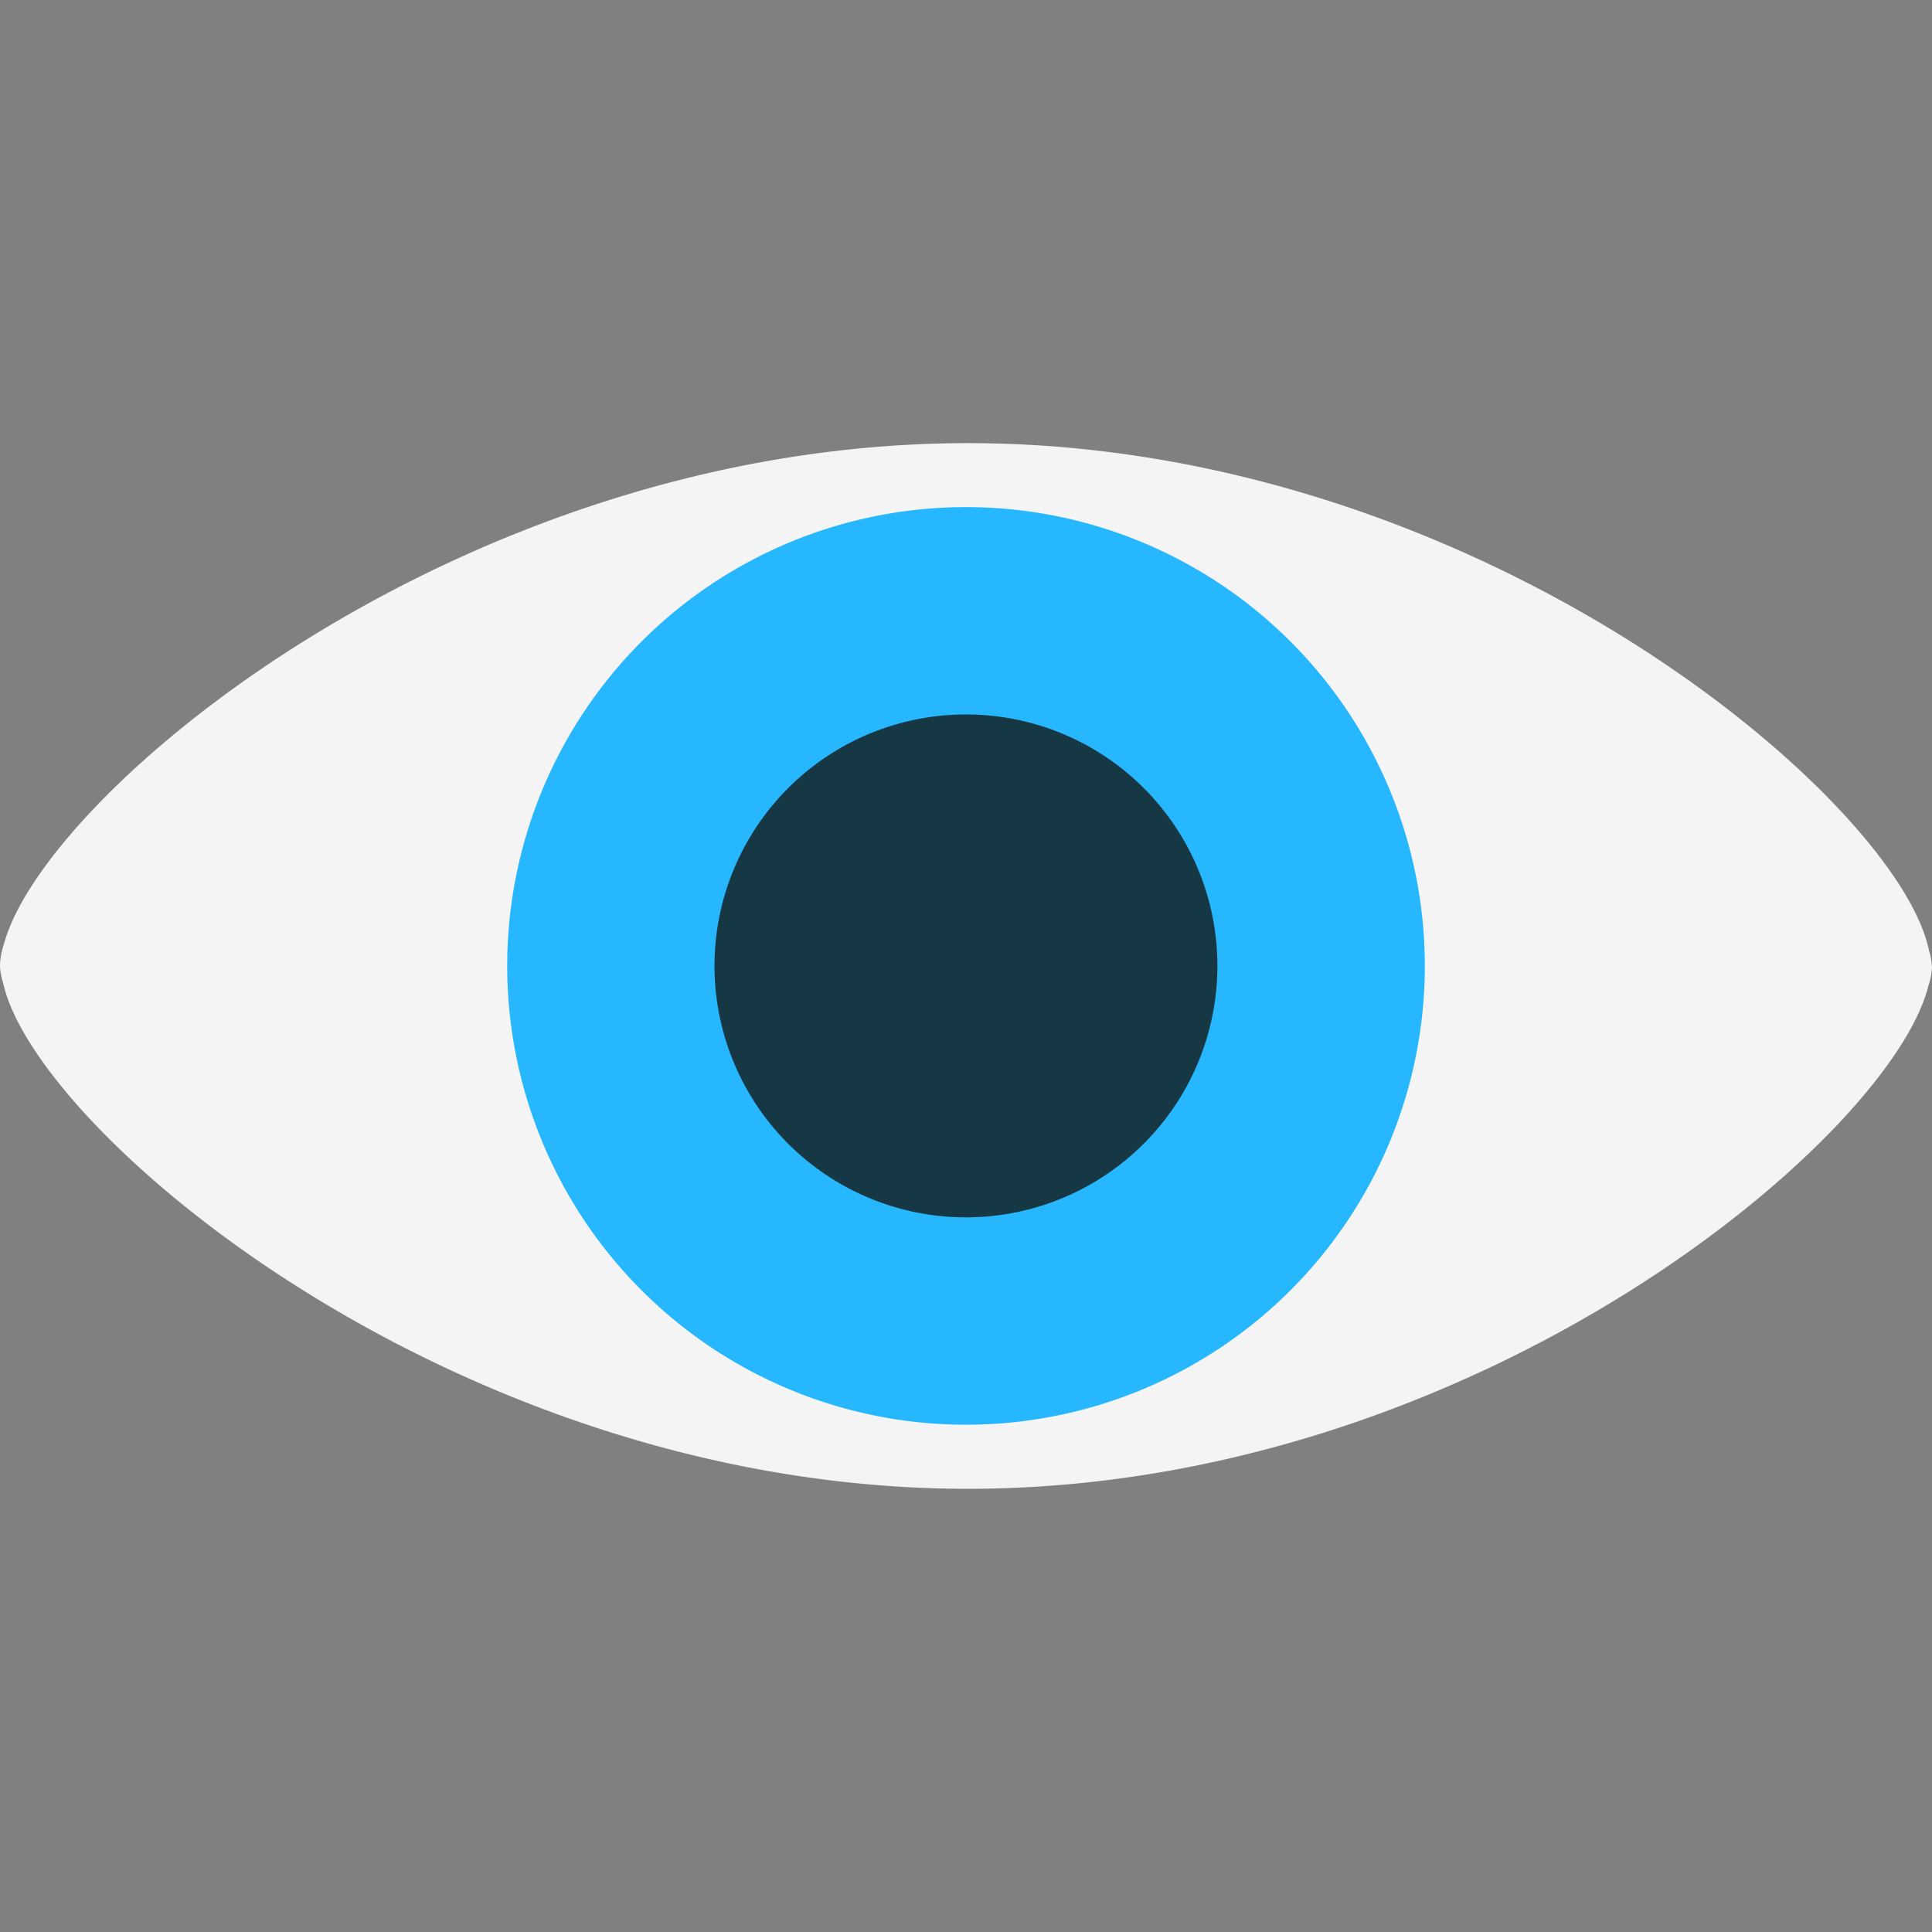 <?xml version="1.0" encoding="utf-8"?>
<!-- Uploaded to: SVG Repo, www.svgrepo.com, Generator: SVG Repo Mixer Tools -->
<svg width="800px" height="800px" viewBox="0 -24.34 106.116 106.116" xmlns="http://www.w3.org/2000/svg">
  <rect x="0" y="-24.34" width="106.116" height="106.116" fill="#808080" stroke="none"/>
  <g id="eye_looking_blue" data-name="eye looking blue" transform="translate(-49.01 -1010.339)">
    <path id="Path_264" data-name="Path 264" d="M155.126,1039.114c0-.021-.011-.049-.011-.066s0-.041,0-.051a3.337,3.337,0,0,0-.157-.793c-1.639-8.15-24.55-27.865-52.78-27.865-27.844,0-50.744,19.187-52.957,27.533A3.819,3.819,0,0,0,49.01,1039c0,.016.006.045.006.063s-.006.033-.006.054a3.762,3.762,0,0,0,.171.866c1.777,8.193,24.847,27.789,53,27.789,27.95,0,50.7-19.329,52.746-27.627A3.678,3.678,0,0,0,155.126,1039.114Z" fill="#f4f4f4"/>
    <path id="Path_265" data-name="Path 265" d="M127.269,1039.052a25.2,25.2,0,1,1-25.2-25.2A25.2,25.2,0,0,1,127.269,1039.052Z" fill="#27b7ff"/>
    <path id="Path_266" data-name="Path 266" d="M115.876,1039.052a13.811,13.811,0,1,1-13.81-13.811A13.807,13.807,0,0,1,115.876,1039.052Z" fill="#163844"/>
  </g>
</svg>